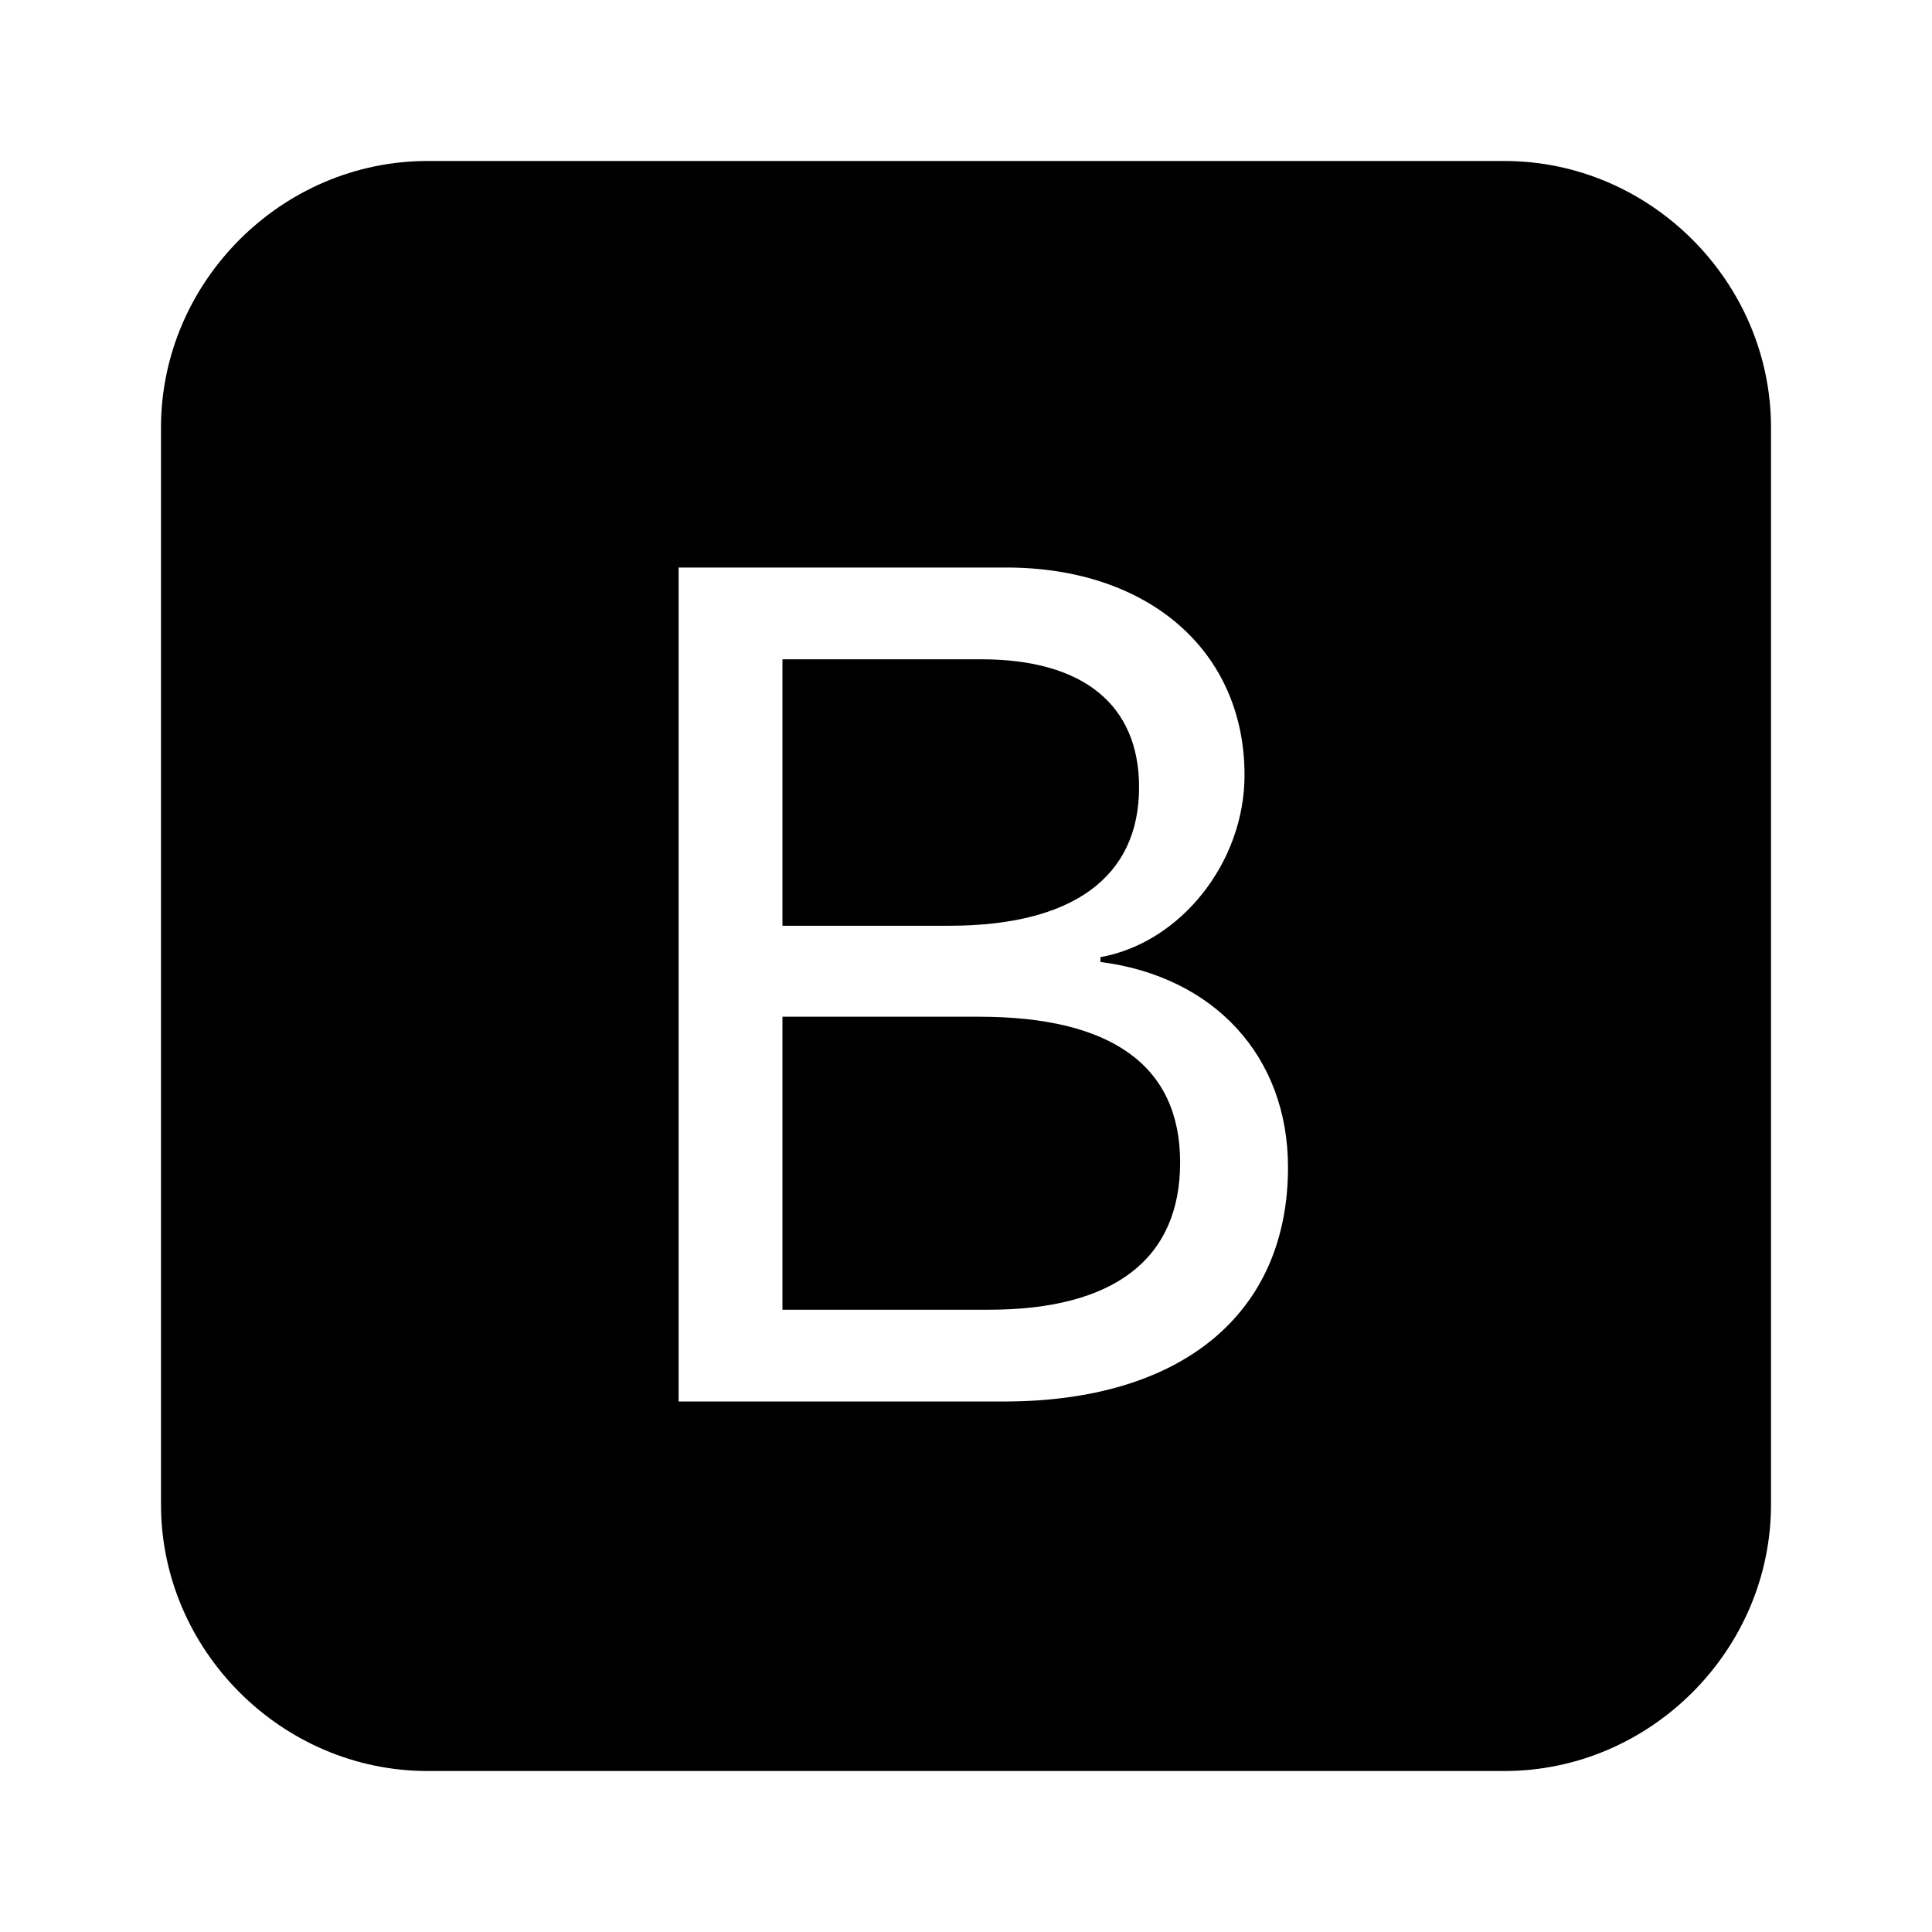 <svg xmlns="http://www.w3.org/2000/svg" viewBox="0 0 24 24"><path d="M11.79 11.5H9.72V8.19H12.19C13.45 8.19 14.15 8.75 14.15 9.78C14.15 10.9 13.32 11.5 11.79 11.5M12.16 12.63H9.72V16.27L12.28 16.27C13.84 16.27 14.66 15.64 14.66 14.44S13.81 12.63 12.16 12.63M22 5.31V18.69C22 20.5 20.5 22 18.69 22H5.31C3.5 22 2 20.5 2 18.69V5.31C2 3.5 3.5 2 5.31 2H18.69C20.5 2 22 3.5 22 5.31M16 14.5C16 13.12 15.08 12.13 13.67 11.95V11.89C14.67 11.71 15.46 10.71 15.46 9.63C15.46 8.08 14.26 7.05 12.5 7.05H8.43V17.41H12.47C14.68 17.41 16 16.32 16 14.5Z" /></svg>